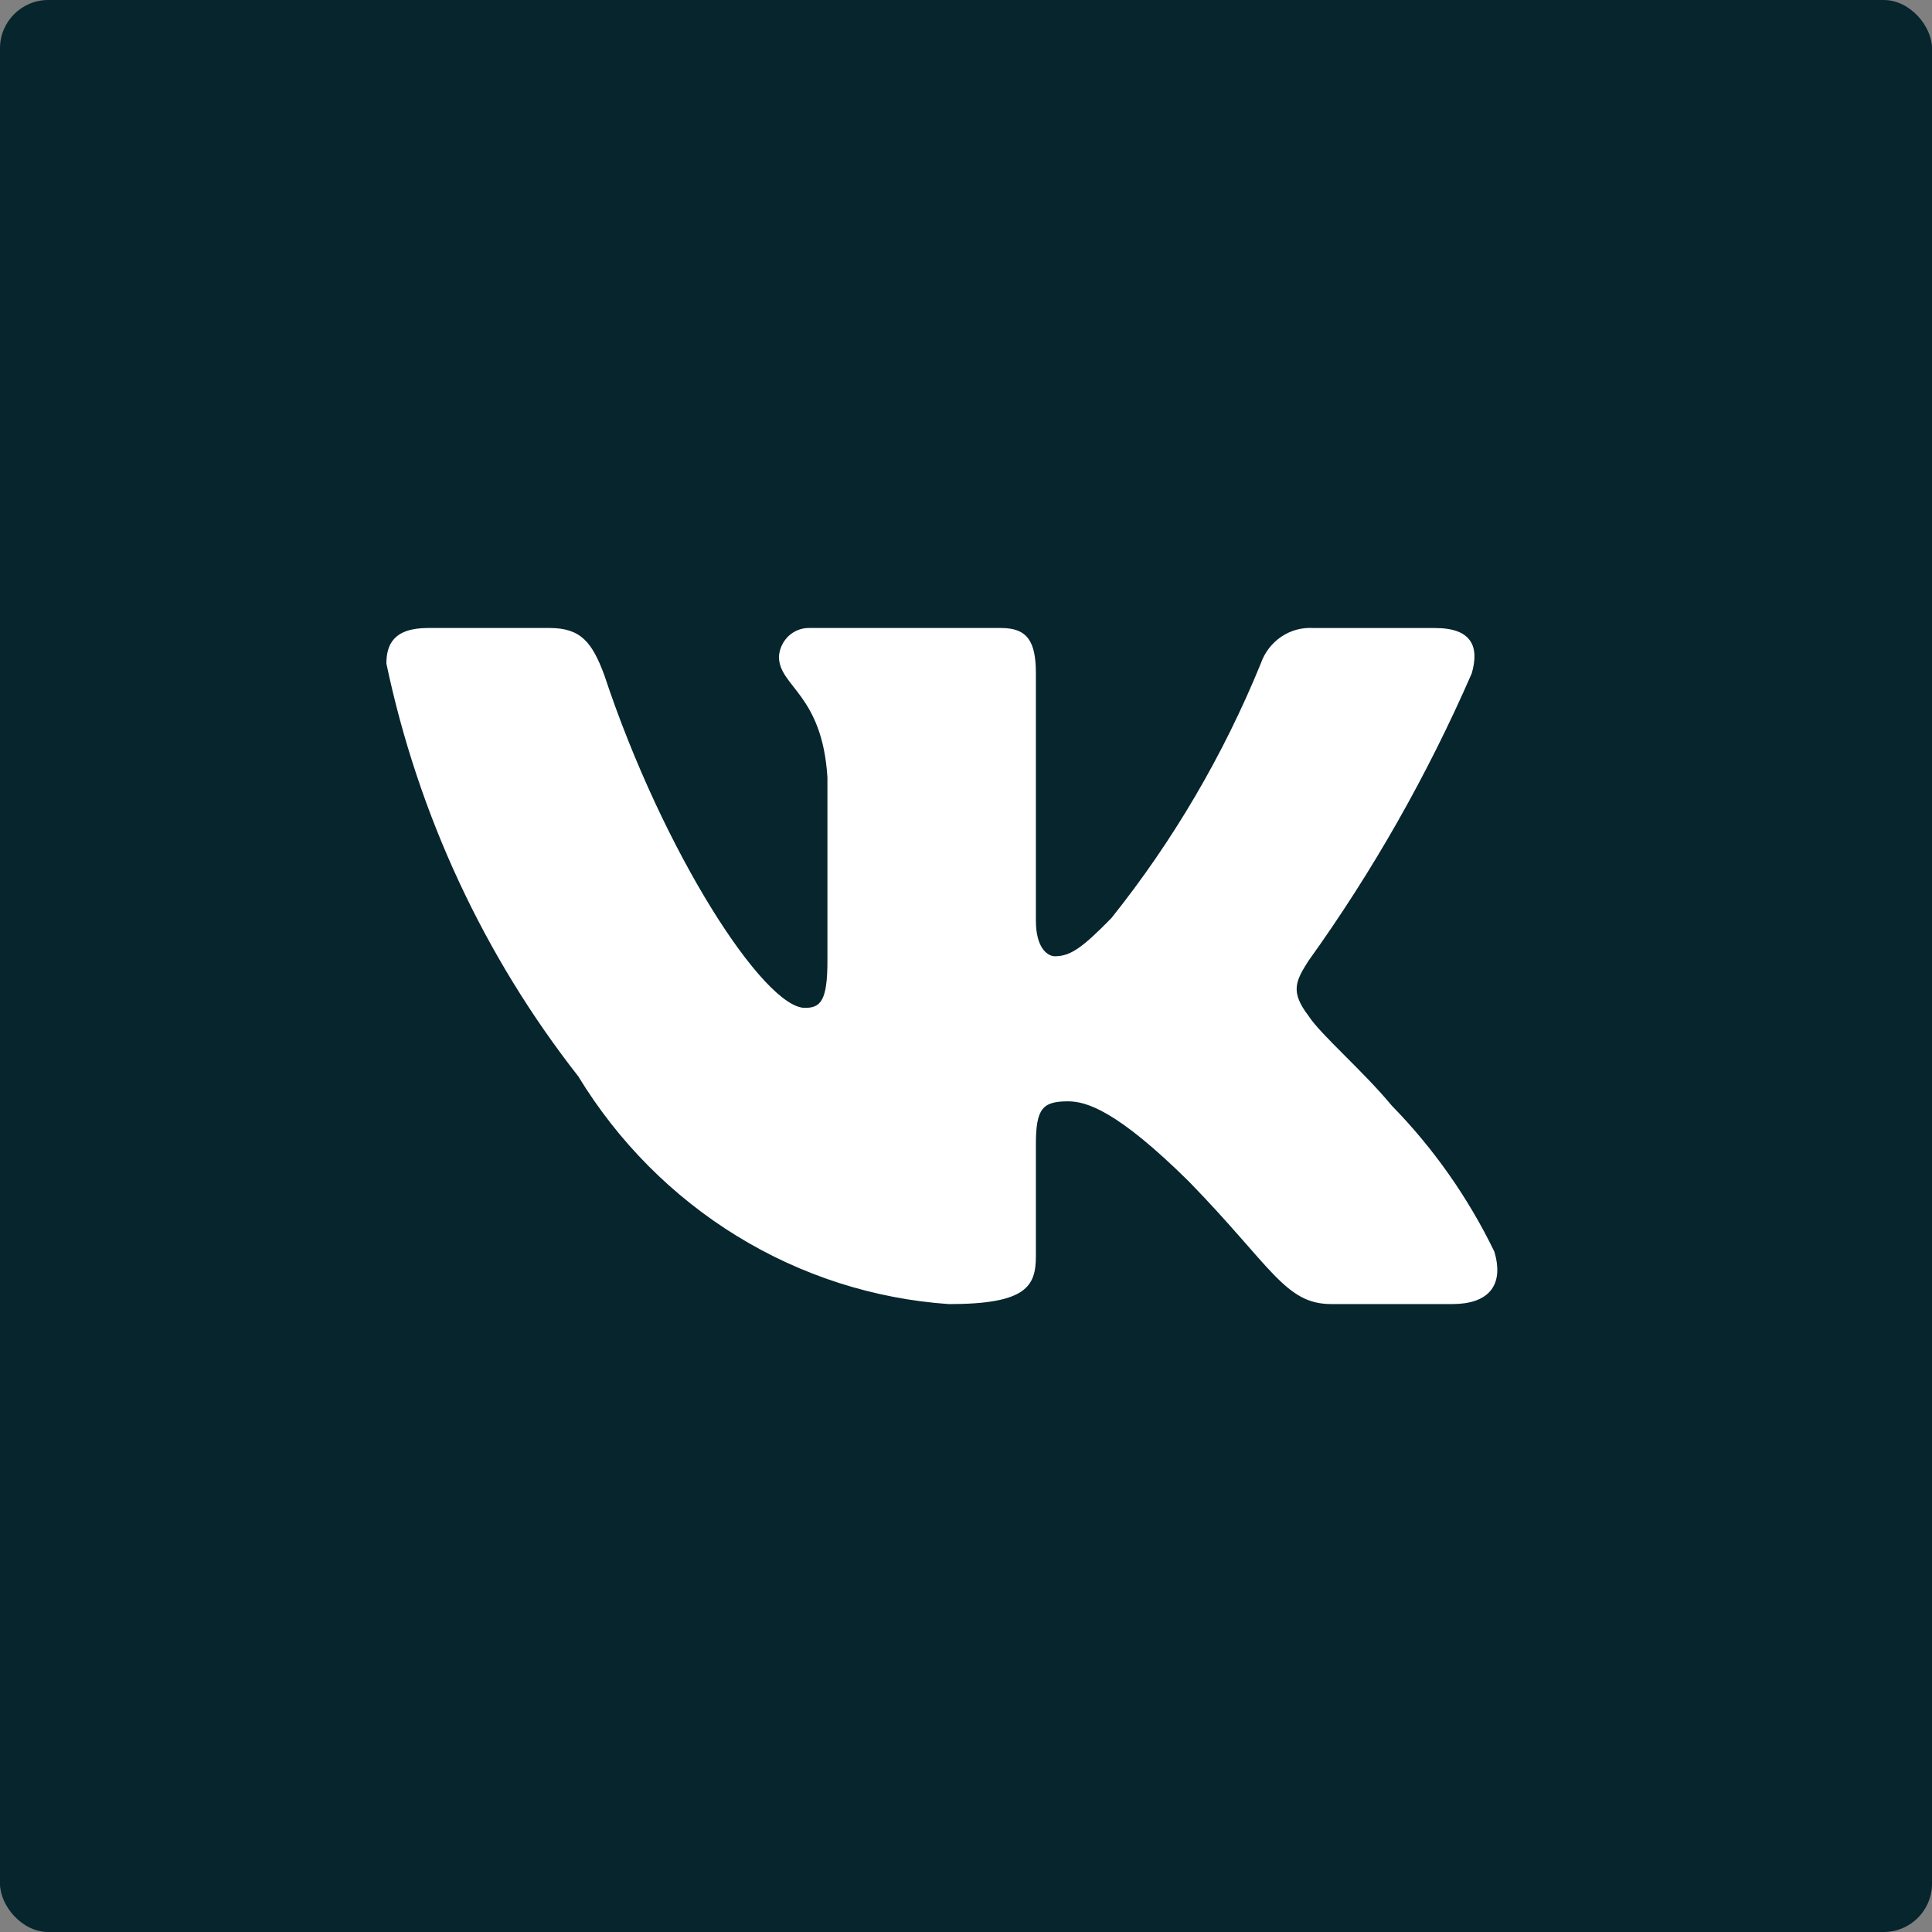 <?xml version="1.0" encoding="UTF-8"?> <svg xmlns="http://www.w3.org/2000/svg" width="40" height="40" viewBox="0 0 40 40" fill="none"><rect x="0" y="0" width="40" height="40" fill="#808080" stroke="none"/><rect width="40" height="40" rx="1" fill="#06252C"></rect><path d="M30.076 26.999H27.557C26.605 26.999 26.318 26.209 24.611 24.458C23.119 22.985 22.489 22.802 22.111 22.802C21.589 22.802 21.447 22.949 21.447 23.685V26.005C21.447 26.633 21.248 27 19.648 27C18.096 26.893 16.59 26.41 15.256 25.59C13.921 24.77 12.796 23.637 11.973 22.285C10.018 19.791 8.658 16.865 8 13.739C8 13.352 8.143 13.002 8.863 13.002H11.379C12.026 13.002 12.259 13.297 12.512 13.979C13.734 17.663 15.819 20.867 16.665 20.867C16.99 20.867 17.131 20.72 17.131 19.891V16.096C17.024 14.365 16.127 14.219 16.127 13.593C16.138 13.428 16.212 13.274 16.332 13.163C16.453 13.053 16.611 12.995 16.772 13.002H20.727C21.268 13.002 21.447 13.277 21.447 13.94V19.062C21.447 19.615 21.679 19.798 21.842 19.798C22.166 19.798 22.416 19.615 23.011 19.007C24.285 17.413 25.327 15.638 26.103 13.738C26.182 13.509 26.332 13.314 26.53 13.181C26.728 13.048 26.963 12.986 27.199 13.003H29.716C30.471 13.003 30.631 13.389 30.471 13.941C29.555 16.043 28.422 18.037 27.092 19.891C26.82 20.315 26.712 20.536 27.092 21.033C27.341 21.42 28.224 22.175 28.817 22.893C29.68 23.775 30.396 24.795 30.938 25.912C31.154 26.631 30.794 26.999 30.076 26.999Z" fill="white"></path></svg> 